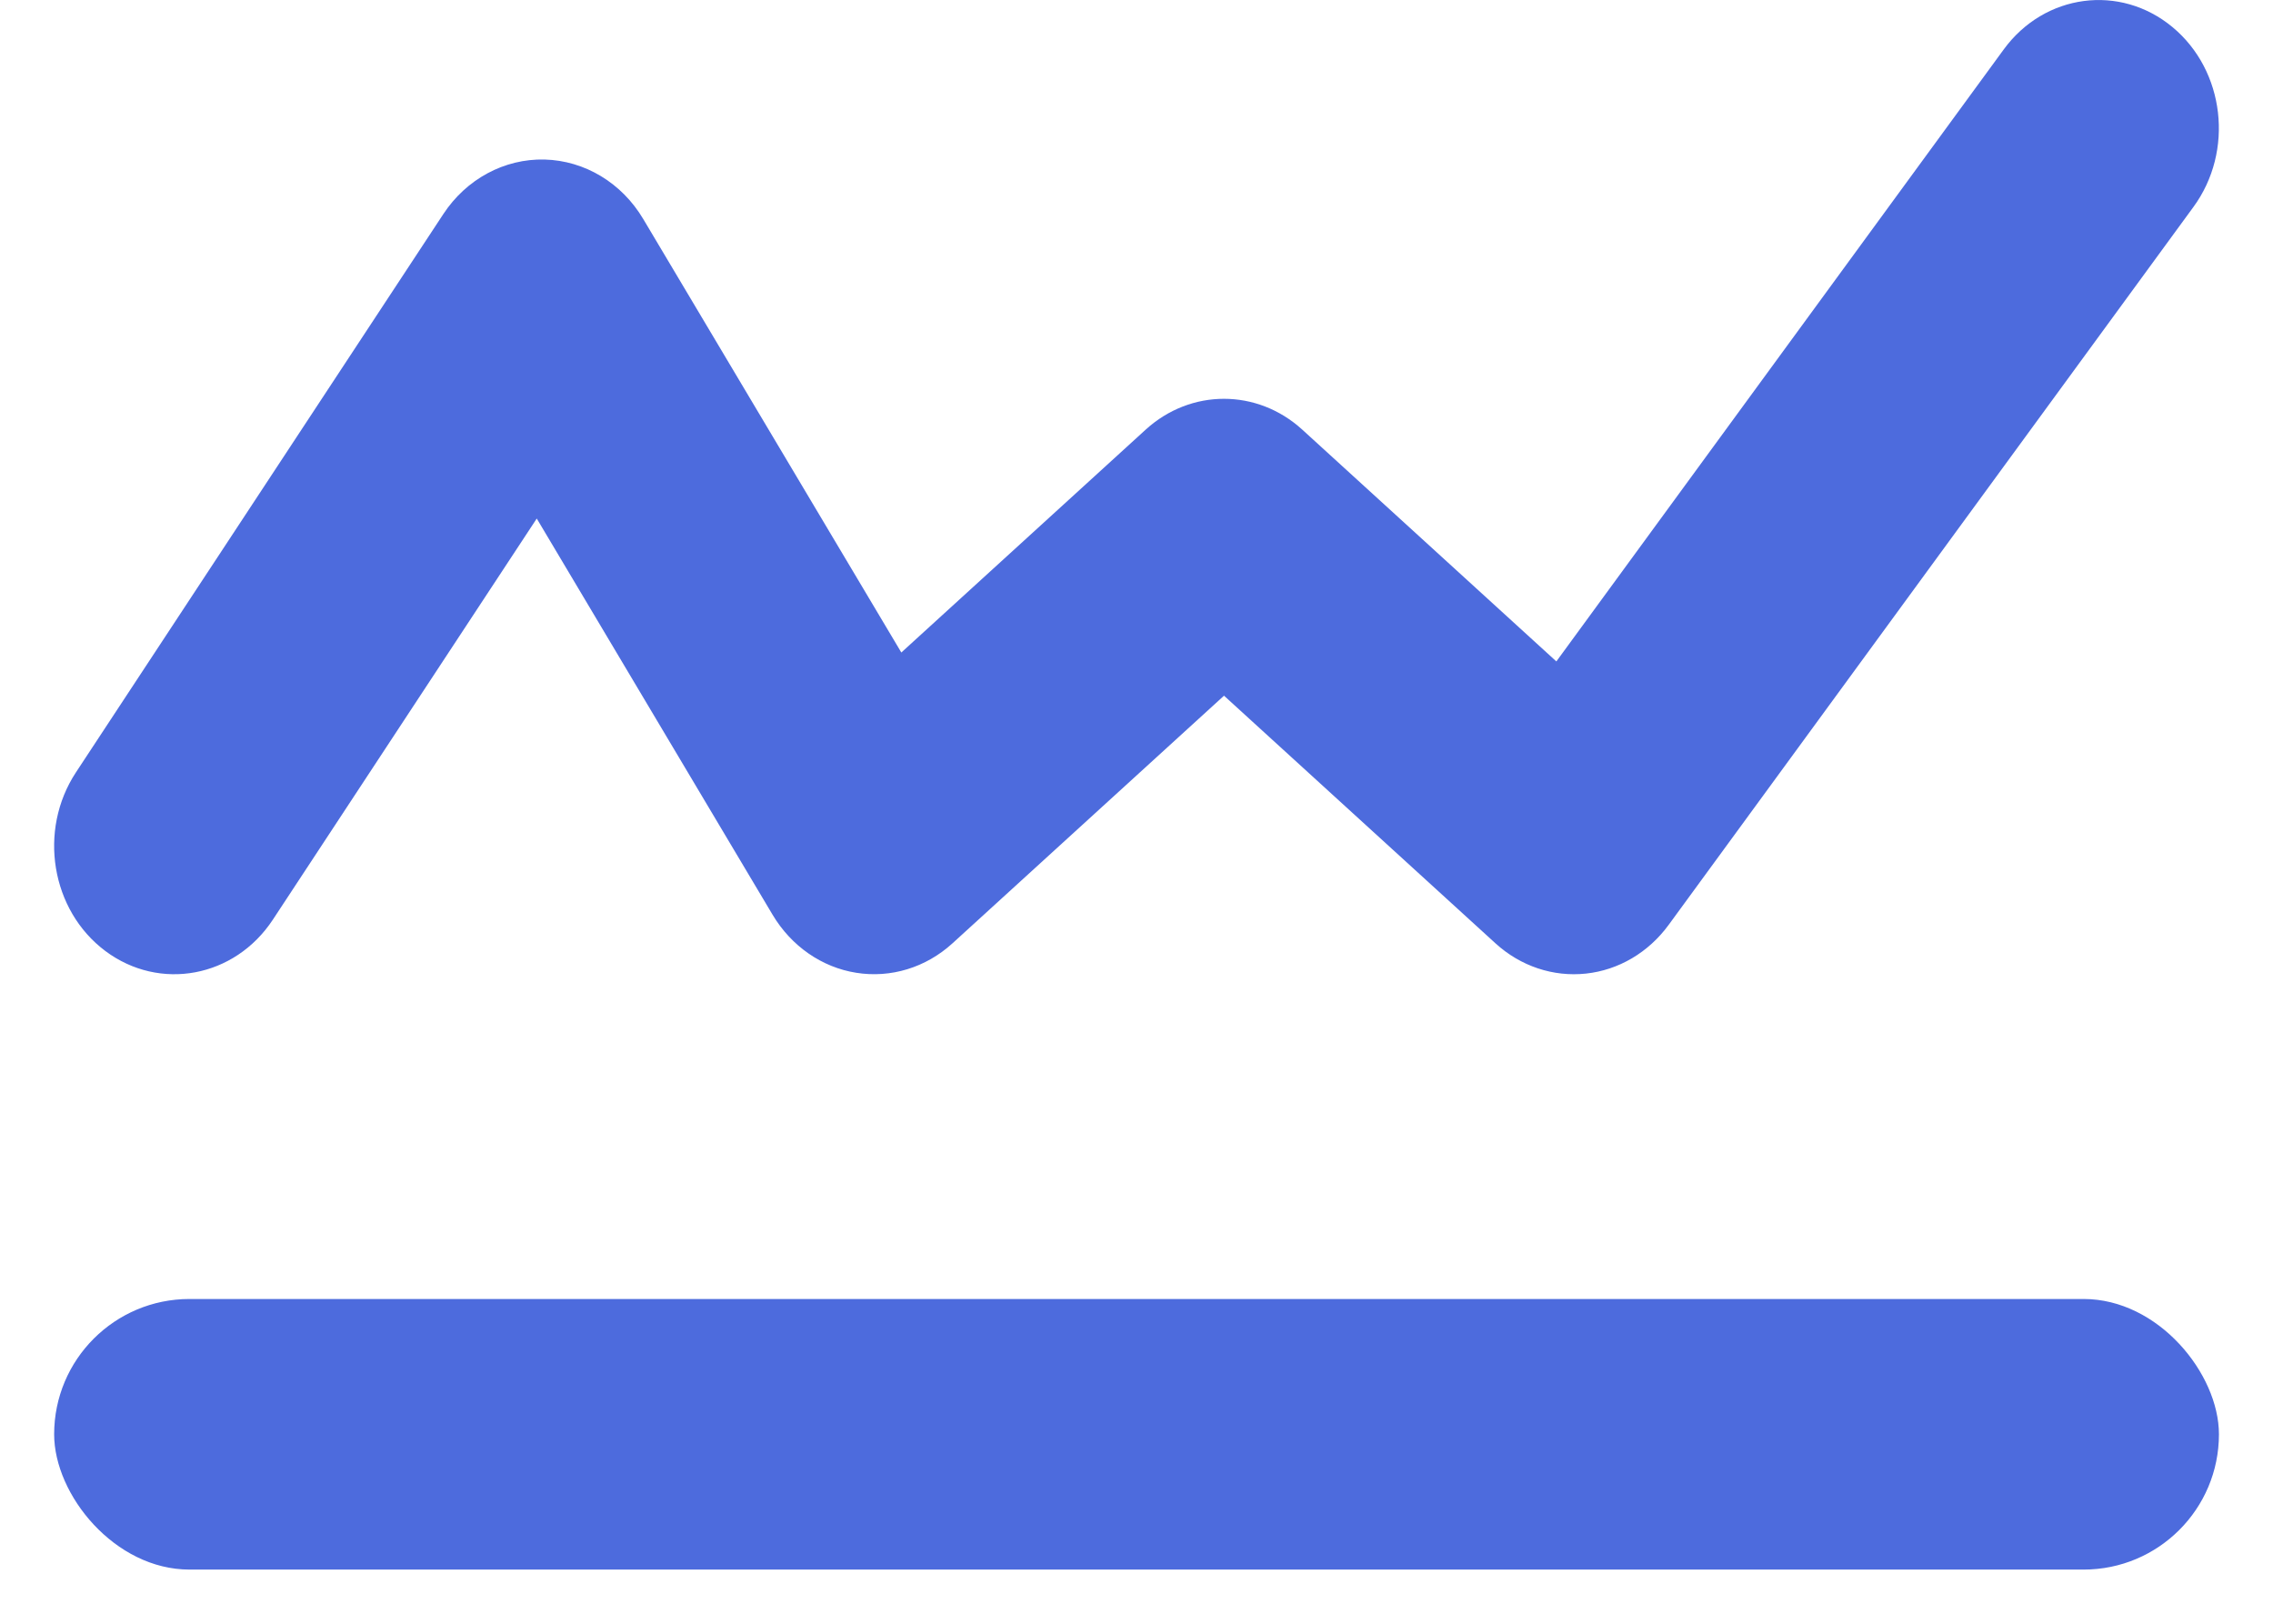<?xml version="1.0" encoding="utf-8"?>
<svg xmlns="http://www.w3.org/2000/svg" fill="none" height="20" viewBox="0 0 28 20" width="28">
<path clip-rule="evenodd" d="M26.762 0.334C27.408 0.87 27.523 1.862 27.02 2.549L20.556 11.391C20.307 11.732 19.939 11.949 19.536 11.992C19.133 12.035 18.732 11.901 18.424 11.621L15.078 8.569L11.731 11.621C11.404 11.918 10.973 12.05 10.548 11.982C10.123 11.915 9.747 11.653 9.517 11.267L6.612 6.387L3.361 11.328C2.891 12.041 1.968 12.214 1.298 11.714C0.628 11.213 0.466 10.228 0.935 9.514L5.461 2.637C5.745 2.205 6.213 1.953 6.708 1.965C7.203 1.978 7.659 2.252 7.924 2.698L11.103 8.037L14.114 5.291C14.669 4.786 15.486 4.786 16.041 5.291L19.172 8.147L24.683 0.609C25.186 -0.079 26.117 -0.202 26.762 0.334Z" fill="#4D6BDD" fill-rule="evenodd"/>
<rect fill="#4D6BDD" height="3.333" rx="1.667" width="26.667" x="0.667" y="16"/>
</svg>